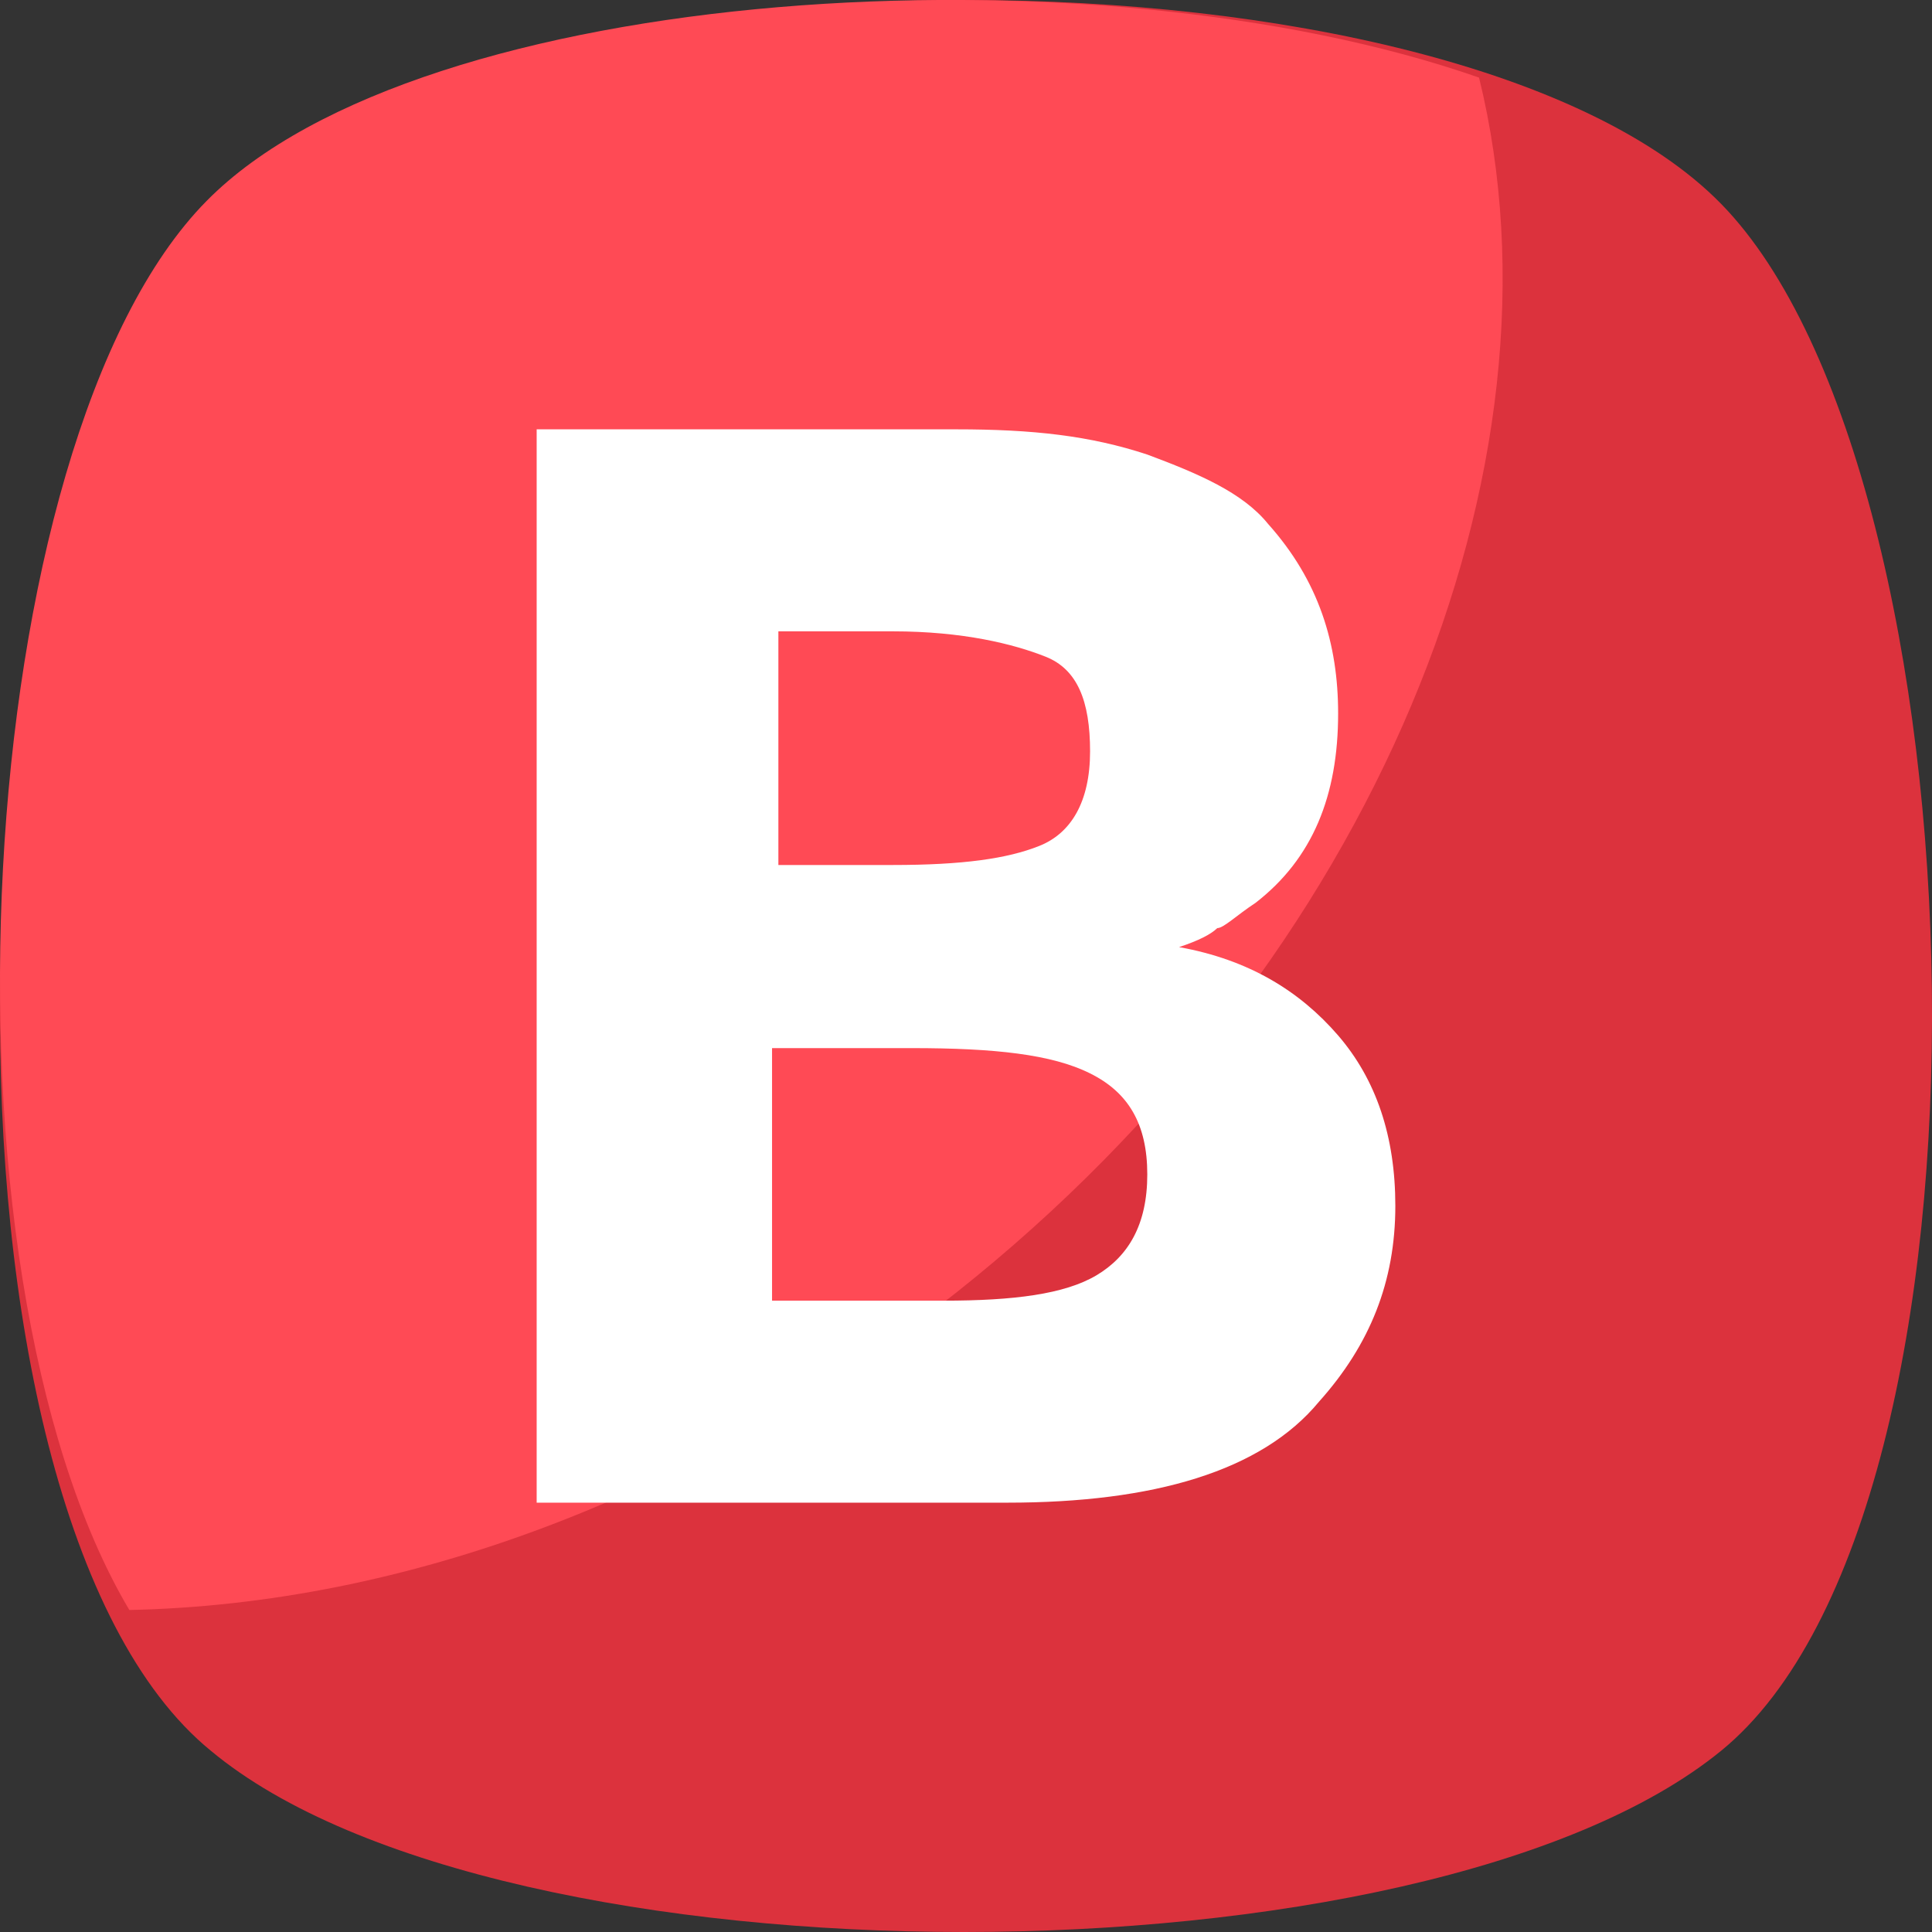 <svg xmlns="http://www.w3.org/2000/svg" width="18" height="18" fill="none" viewBox="0 0 18 18">
  <rect x="0" y="0" width="18" height="18" fill="#333333" stroke="none"/>
  <path fill="#DC323D" d="M16.036 16.311c-2.758 2.252-11.37 2.252-14.072 0C-.794 14.06-.512 4.433 1.964 1.9 4.441-.633 13.56-.633 16.036 1.9c2.476 2.533 2.758 12.16 0 14.411z"/>
  <path fill="#FF4A55" d="M8.905 12.046c-2.437 1.915-5.152 2.9-7.7 2.954-1.883-3.173-1.496-10.885.72-13.128C3.92-.152 10.18-.535 13.78.723c.886 3.61-.941 8.205-4.875 11.323z"/>
  <path fill="#fff" d="M9.385 14H5V4h3.911c.711 0 1.245.059 1.778.235.474.177.889.353 1.126.647.474.53.652 1.118.652 1.765 0 .765-.237 1.353-.77 1.765-.178.117-.297.235-.356.235-.06.059-.178.118-.356.177.652.117 1.126.411 1.482.823.355.412.533.941.533 1.588 0 .706-.237 1.295-.711 1.824-.534.647-1.54.941-2.904.941zM7.252 8.059h1.066c.652 0 1.067-.059 1.363-.177.297-.117.475-.411.475-.882 0-.47-.119-.765-.415-.882-.297-.118-.77-.236-1.423-.236H7.252V8.06zm0 4.059h1.54c.652 0 1.126-.06 1.423-.236.296-.176.474-.47.474-.94 0-.472-.178-.766-.534-.942-.355-.177-.888-.235-1.659-.235H7.193v2.353h.059z"/>
</svg>
